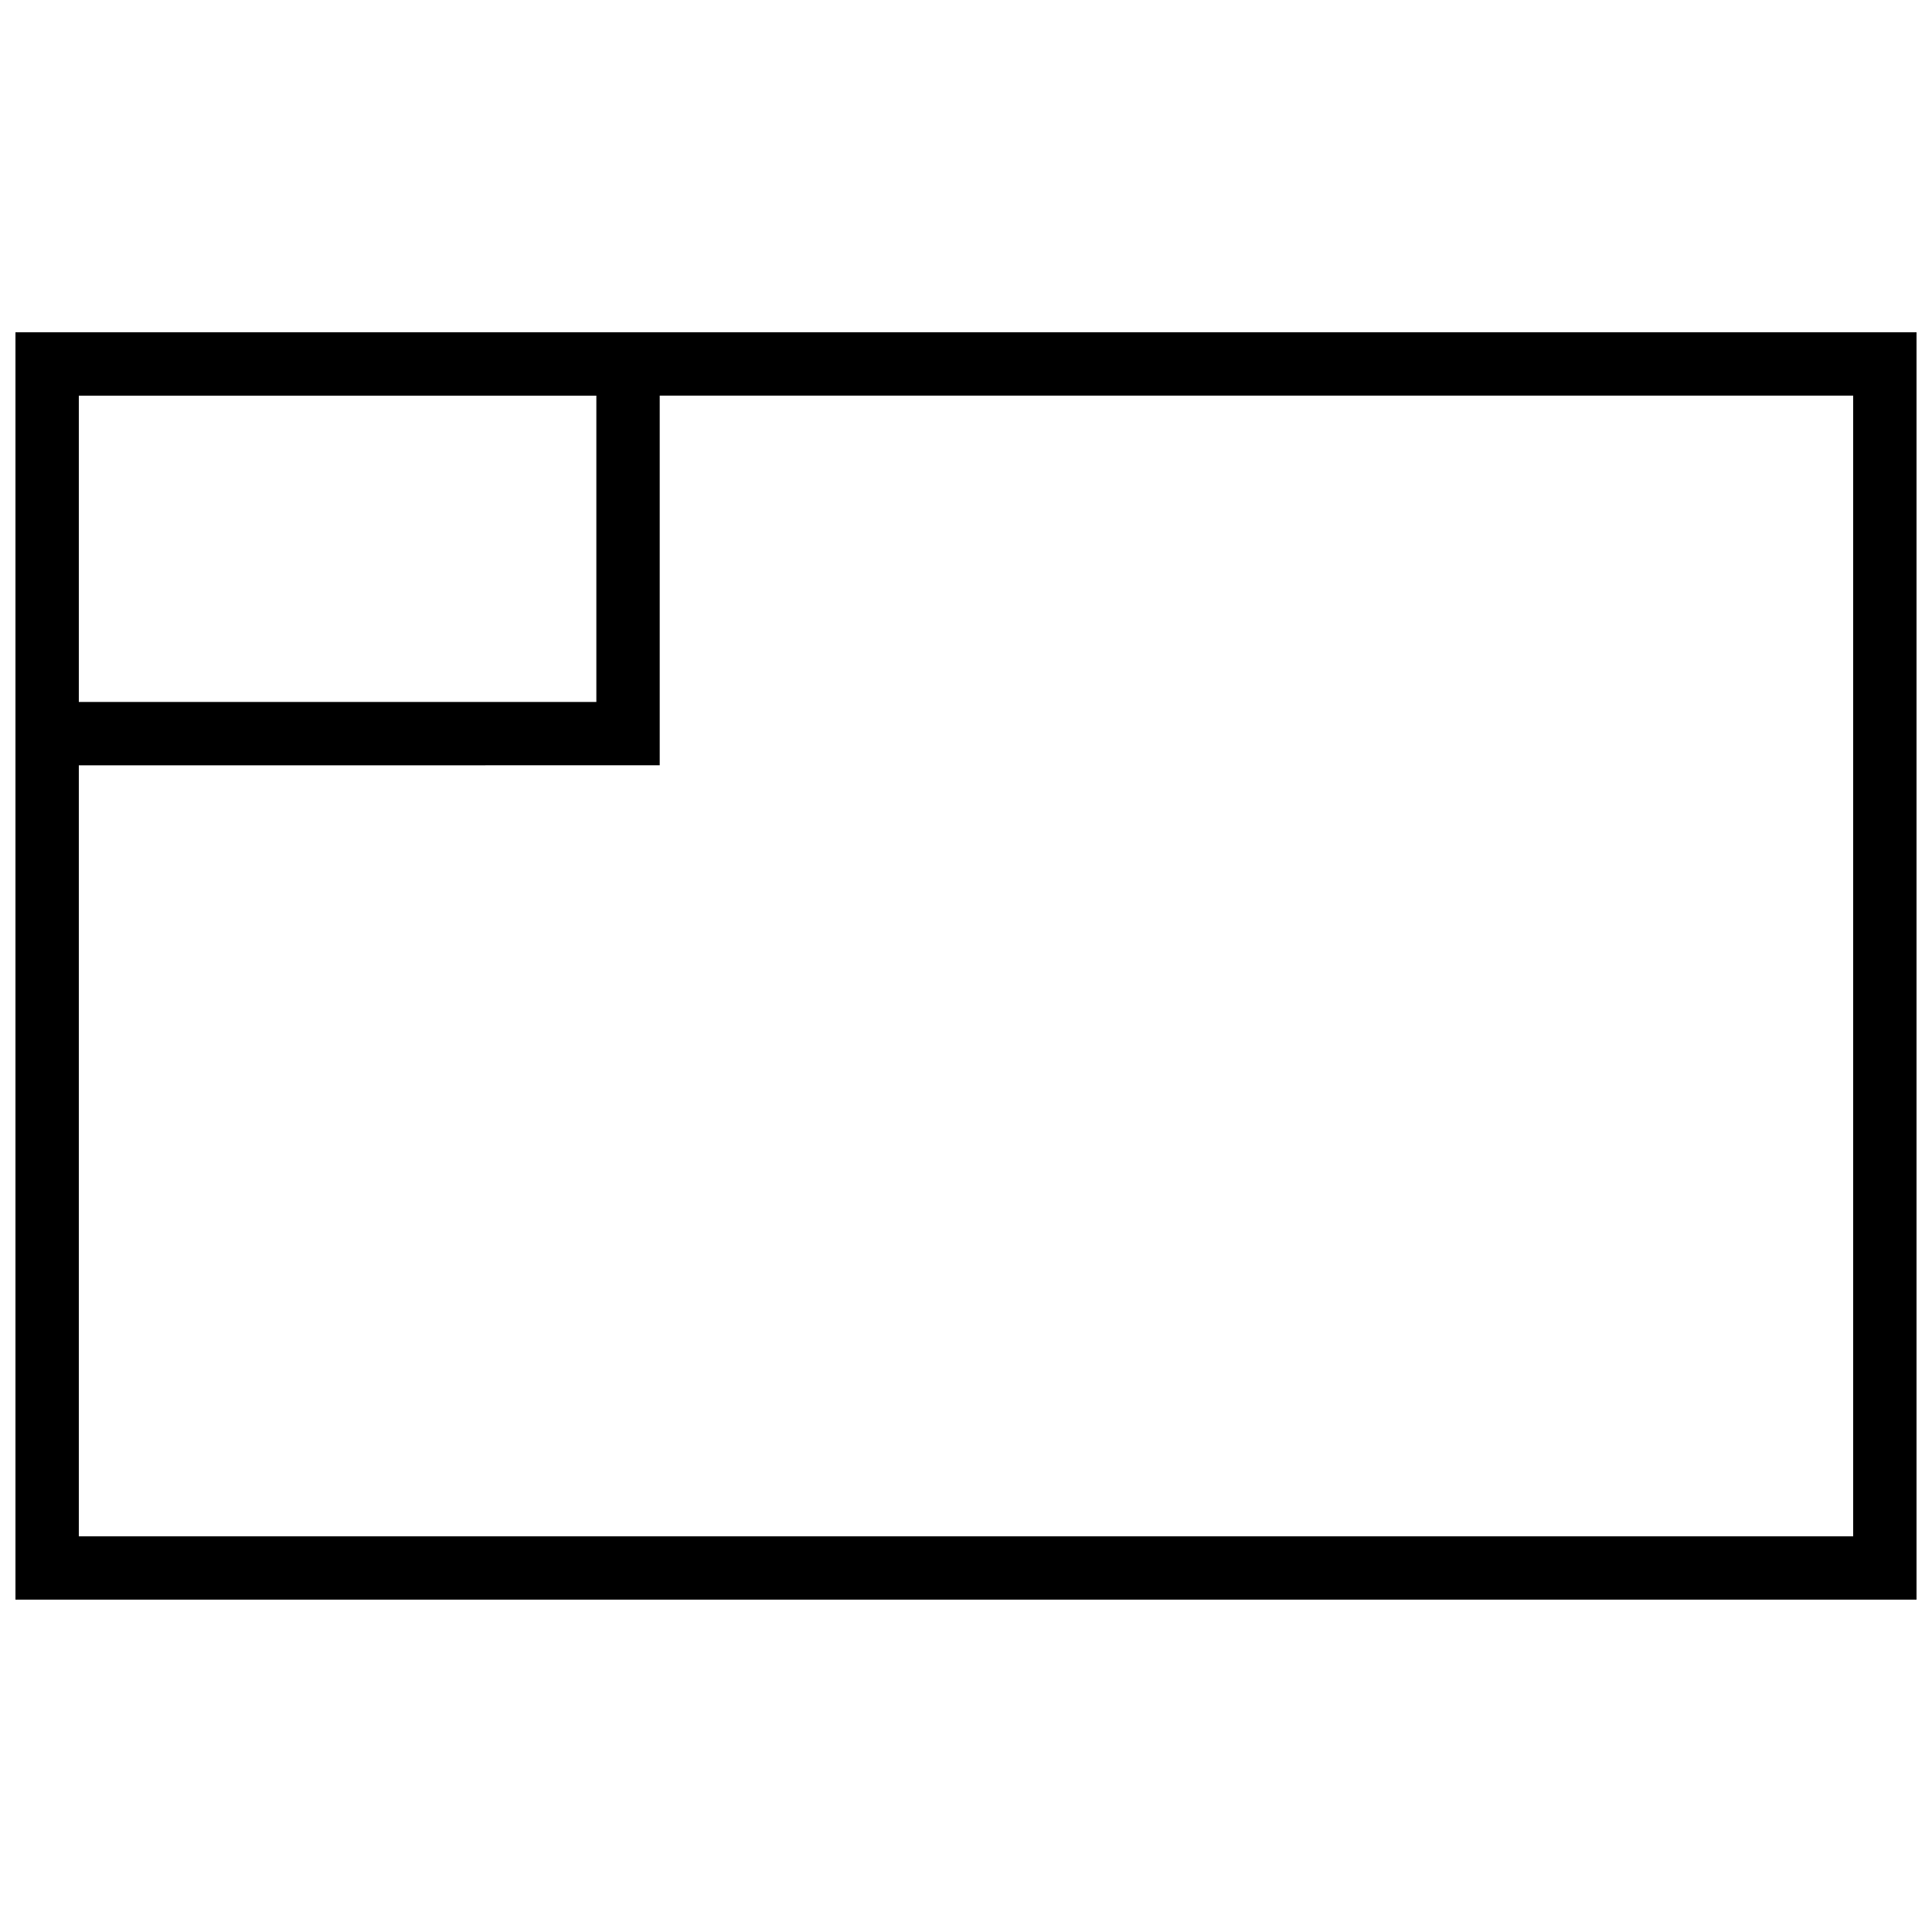 <?xml version="1.0" encoding="UTF-8"?>
<!-- Uploaded to: ICON Repo, www.iconrepo.com, Generator: ICON Repo Mixer Tools -->
<svg width="800px" height="800px" version="1.1" viewBox="144 144 512 512" xmlns="http://www.w3.org/2000/svg">
 <defs>
  <clipPath id="a">
   <path d="m148.09 232h503.81v336h-503.81z"/>
  </clipPath>
 </defs>
 <g clip-path="url(#a)">
  <path d="m164.89 330.02v-81.168h137.15v81.168zm0 16.797v204.32h470.22v-302.29h-316.28v97.965zm-16.793-114.76v335.87h503.81v-335.87z" fill-rule="evenodd"/>
 </g>
</svg>
